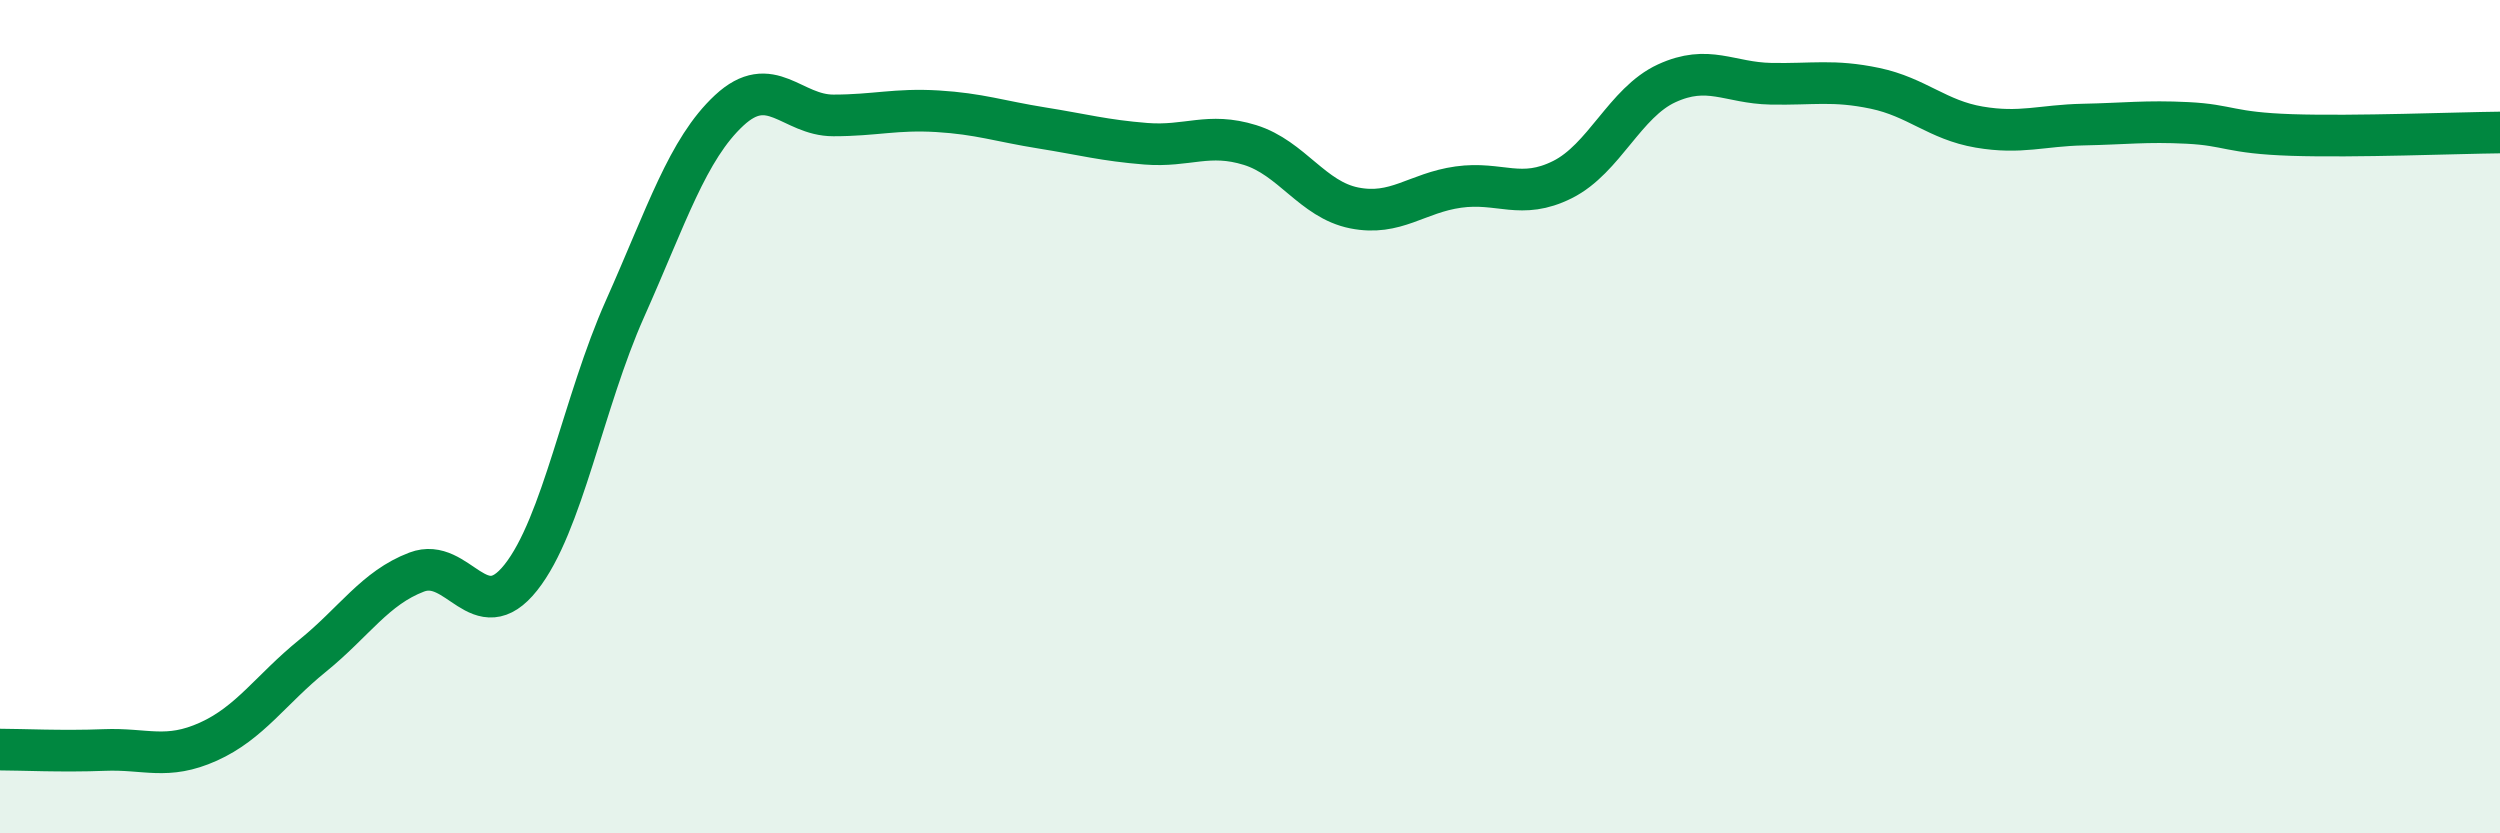 
    <svg width="60" height="20" viewBox="0 0 60 20" xmlns="http://www.w3.org/2000/svg">
      <path
        d="M 0,17.99 C 0.5,17.99 1.5,18.04 2.5,18 C 3.5,17.96 4,18.25 5,17.8 C 6,17.35 6.5,16.55 7.5,15.74 C 8.5,14.93 9,14.11 10,13.73 C 11,13.35 11.5,15.12 12.5,13.86 C 13.5,12.6 14,9.65 15,7.41 C 16,5.17 16.5,3.58 17.5,2.65 C 18.5,1.72 19,2.77 20,2.77 C 21,2.77 21.5,2.61 22.5,2.67 C 23.5,2.73 24,2.91 25,3.07 C 26,3.23 26.5,3.37 27.5,3.45 C 28.5,3.53 29,3.17 30,3.48 C 31,3.79 31.5,4.79 32.5,4.99 C 33.5,5.19 34,4.63 35,4.49 C 36,4.35 36.5,4.81 37.5,4.31 C 38.5,3.81 39,2.46 40,2 C 41,1.54 41.5,1.99 42.5,2.01 C 43.5,2.03 44,1.91 45,2.12 C 46,2.33 46.5,2.88 47.5,3.05 C 48.5,3.22 49,3.01 50,2.99 C 51,2.97 51.5,2.9 52.5,2.95 C 53.5,3 53.5,3.19 55,3.24 C 56.5,3.29 59,3.19 60,3.18L60 20L0 20Z"
        fill="#008740"
        opacity="0.1"
        stroke-linecap="round"
        stroke-linejoin="round"
      />
      <path
        d="M 0,17.99 C 0.5,17.99 1.5,18.04 2.5,18 C 3.5,17.96 4,18.25 5,17.8 C 6,17.35 6.5,16.55 7.5,15.74 C 8.5,14.93 9,14.11 10,13.73 C 11,13.35 11.5,15.12 12.5,13.86 C 13.5,12.6 14,9.65 15,7.41 C 16,5.17 16.5,3.58 17.5,2.65 C 18.5,1.72 19,2.77 20,2.77 C 21,2.77 21.5,2.61 22.5,2.67 C 23.5,2.73 24,2.91 25,3.07 C 26,3.23 26.5,3.37 27.5,3.45 C 28.5,3.53 29,3.17 30,3.48 C 31,3.79 31.5,4.79 32.5,4.99 C 33.5,5.19 34,4.63 35,4.49 C 36,4.35 36.5,4.81 37.5,4.31 C 38.5,3.81 39,2.46 40,2 C 41,1.54 41.5,1.99 42.5,2.01 C 43.5,2.03 44,1.91 45,2.12 C 46,2.33 46.5,2.88 47.5,3.05 C 48.5,3.22 49,3.01 50,2.99 C 51,2.97 51.5,2.9 52.5,2.95 C 53.5,3 53.5,3.19 55,3.24 C 56.5,3.29 59,3.19 60,3.18"
        stroke="#008740"
        stroke-width="1"
        fill="none"
        stroke-linecap="round"
        stroke-linejoin="round"
      />
    </svg>
  
